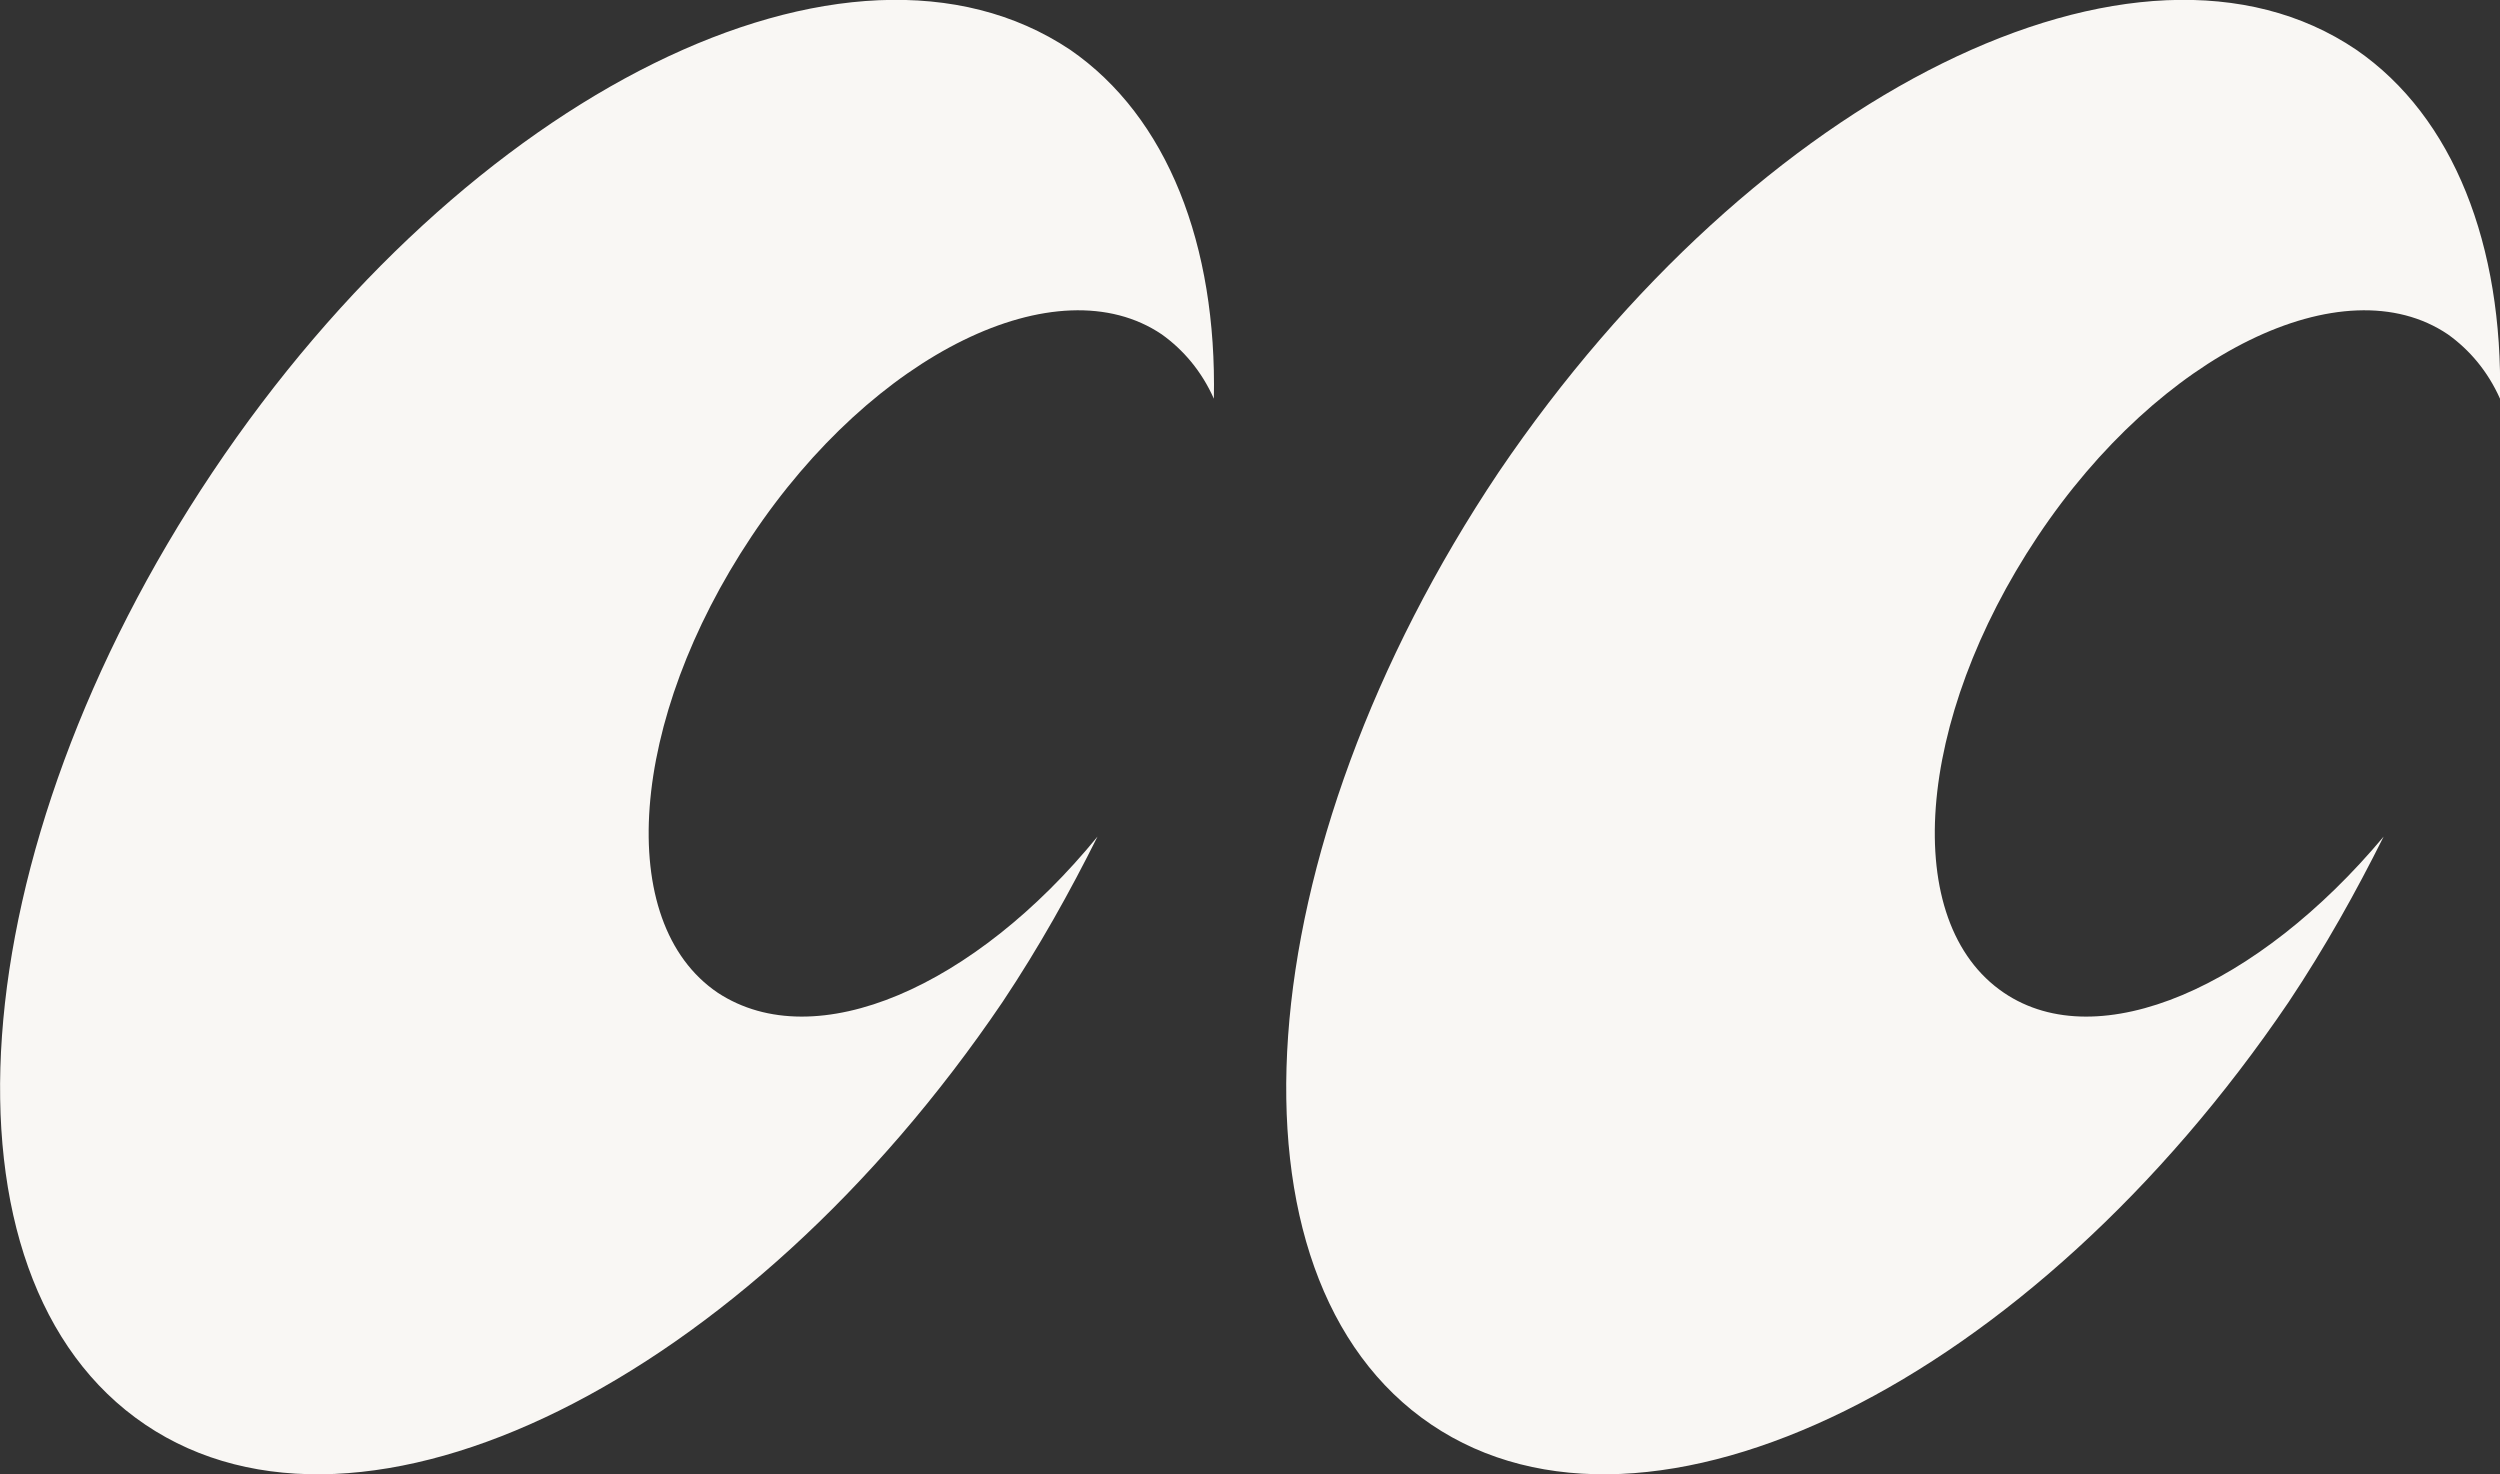 <svg viewBox="0 0 81.64 48.15" xmlns="http://www.w3.org/2000/svg" id="Layer_1"><rect x="0" y="0" width="81.64" height="48.15" fill="#333333" stroke="none"/><defs><style>.cls-1{fill:#f9f7f4;stroke-width:0px;}</style></defs><path d="M23.44,32.42c-3.4-2.3-2.9-8.9,1.1-14.9s10-8.9,13.4-6.6c.7.5,1.3,1.2,1.7,2.1.1-5-1.5-9.2-4.7-11.4C27.74-3.18,15.24,3.02,6.94,15.42s-9.3,26.3-2.2,31.1,19.6-1.4,28-13.8c1.2-1.8,2.2-3.6,3.1-5.4-4,4.9-9.2,7.2-12.4,5.1" class="cls-1"></path><path d="M65.44,32.42c-3.4-2.3-2.9-8.9,1.1-14.9s10-8.9,13.4-6.6c.7.5,1.3,1.2,1.7,2.1.1-5-1.5-9.2-4.7-11.4-7.1-4.8-19.6,1.4-28,13.8-8.3,12.4-9.3,26.3-2.2,31.1s19.6-1.4,28-13.8c1.2-1.8,2.2-3.6,3.1-5.4-4.1,4.9-9.3,7.2-12.4,5.1" class="cls-1"></path></svg>